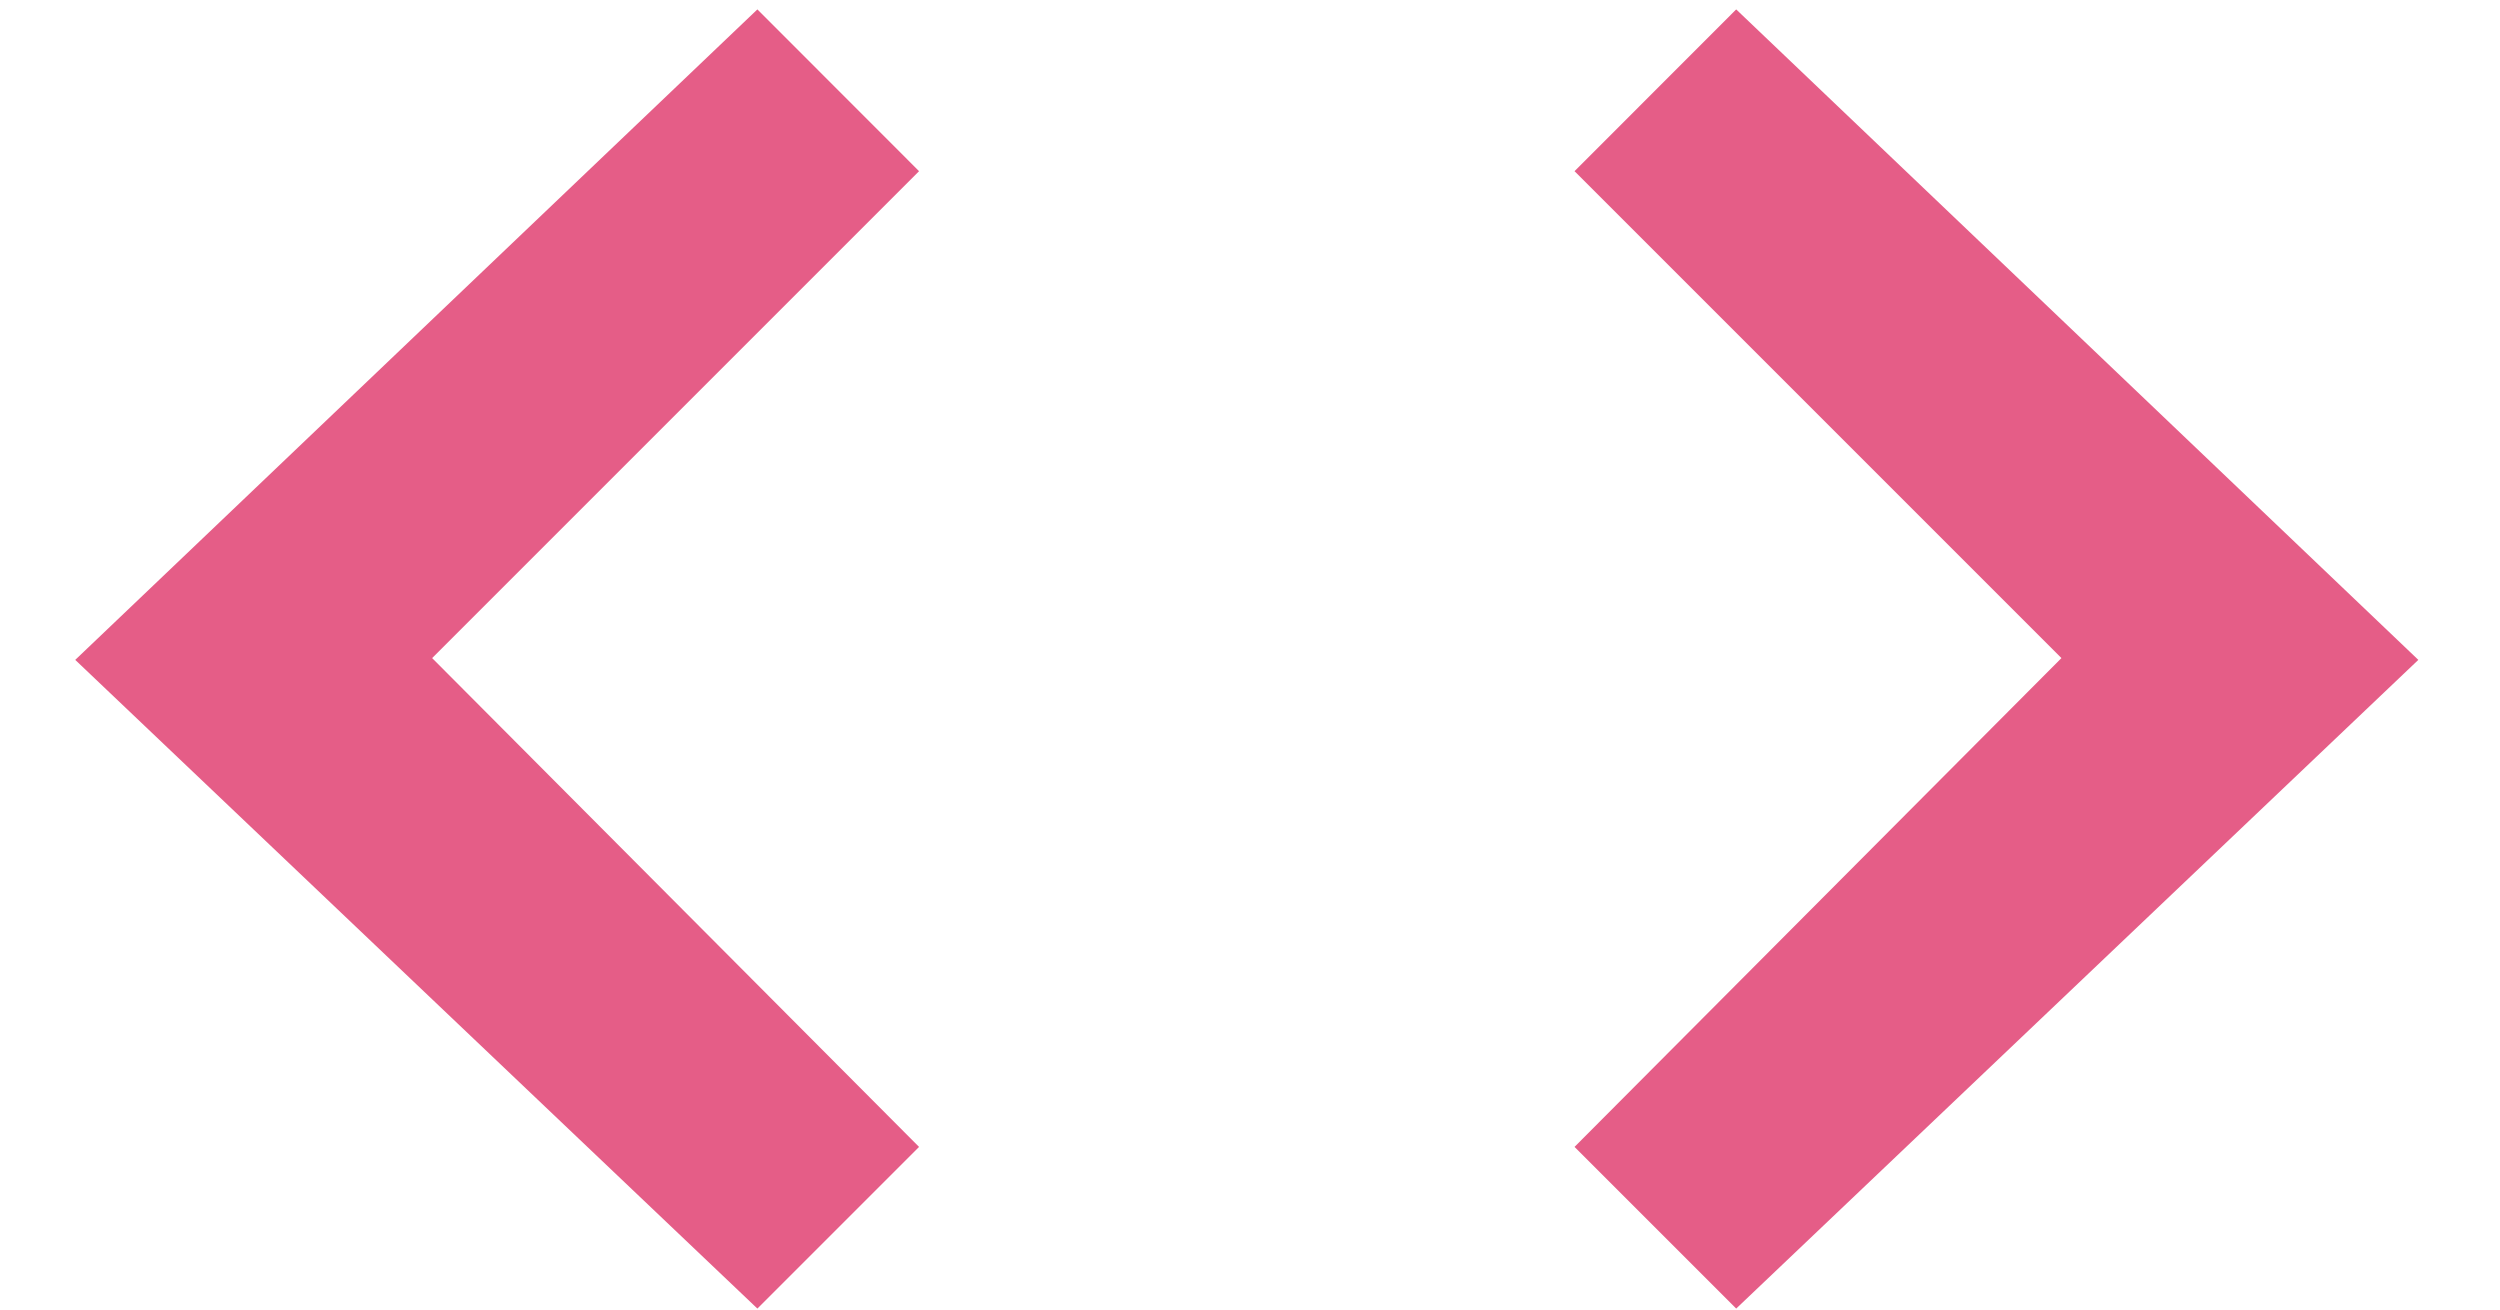 <svg width="21" height="11" viewBox="0 0 21 11" fill="none" xmlns="http://www.w3.org/2000/svg">
<path d="M13.226 1.438L17.316 5.528L13.226 9.634L14.584 10.992L20.314 5.543L14.584 0.079L13.226 1.438Z" fill="#E55D87"/>
<path d="M7.72 1.438L3.63 5.528L7.72 9.634L6.362 10.992L0.632 5.543L6.362 0.079L7.72 1.438Z" fill="#E55D87"/>
</svg>
